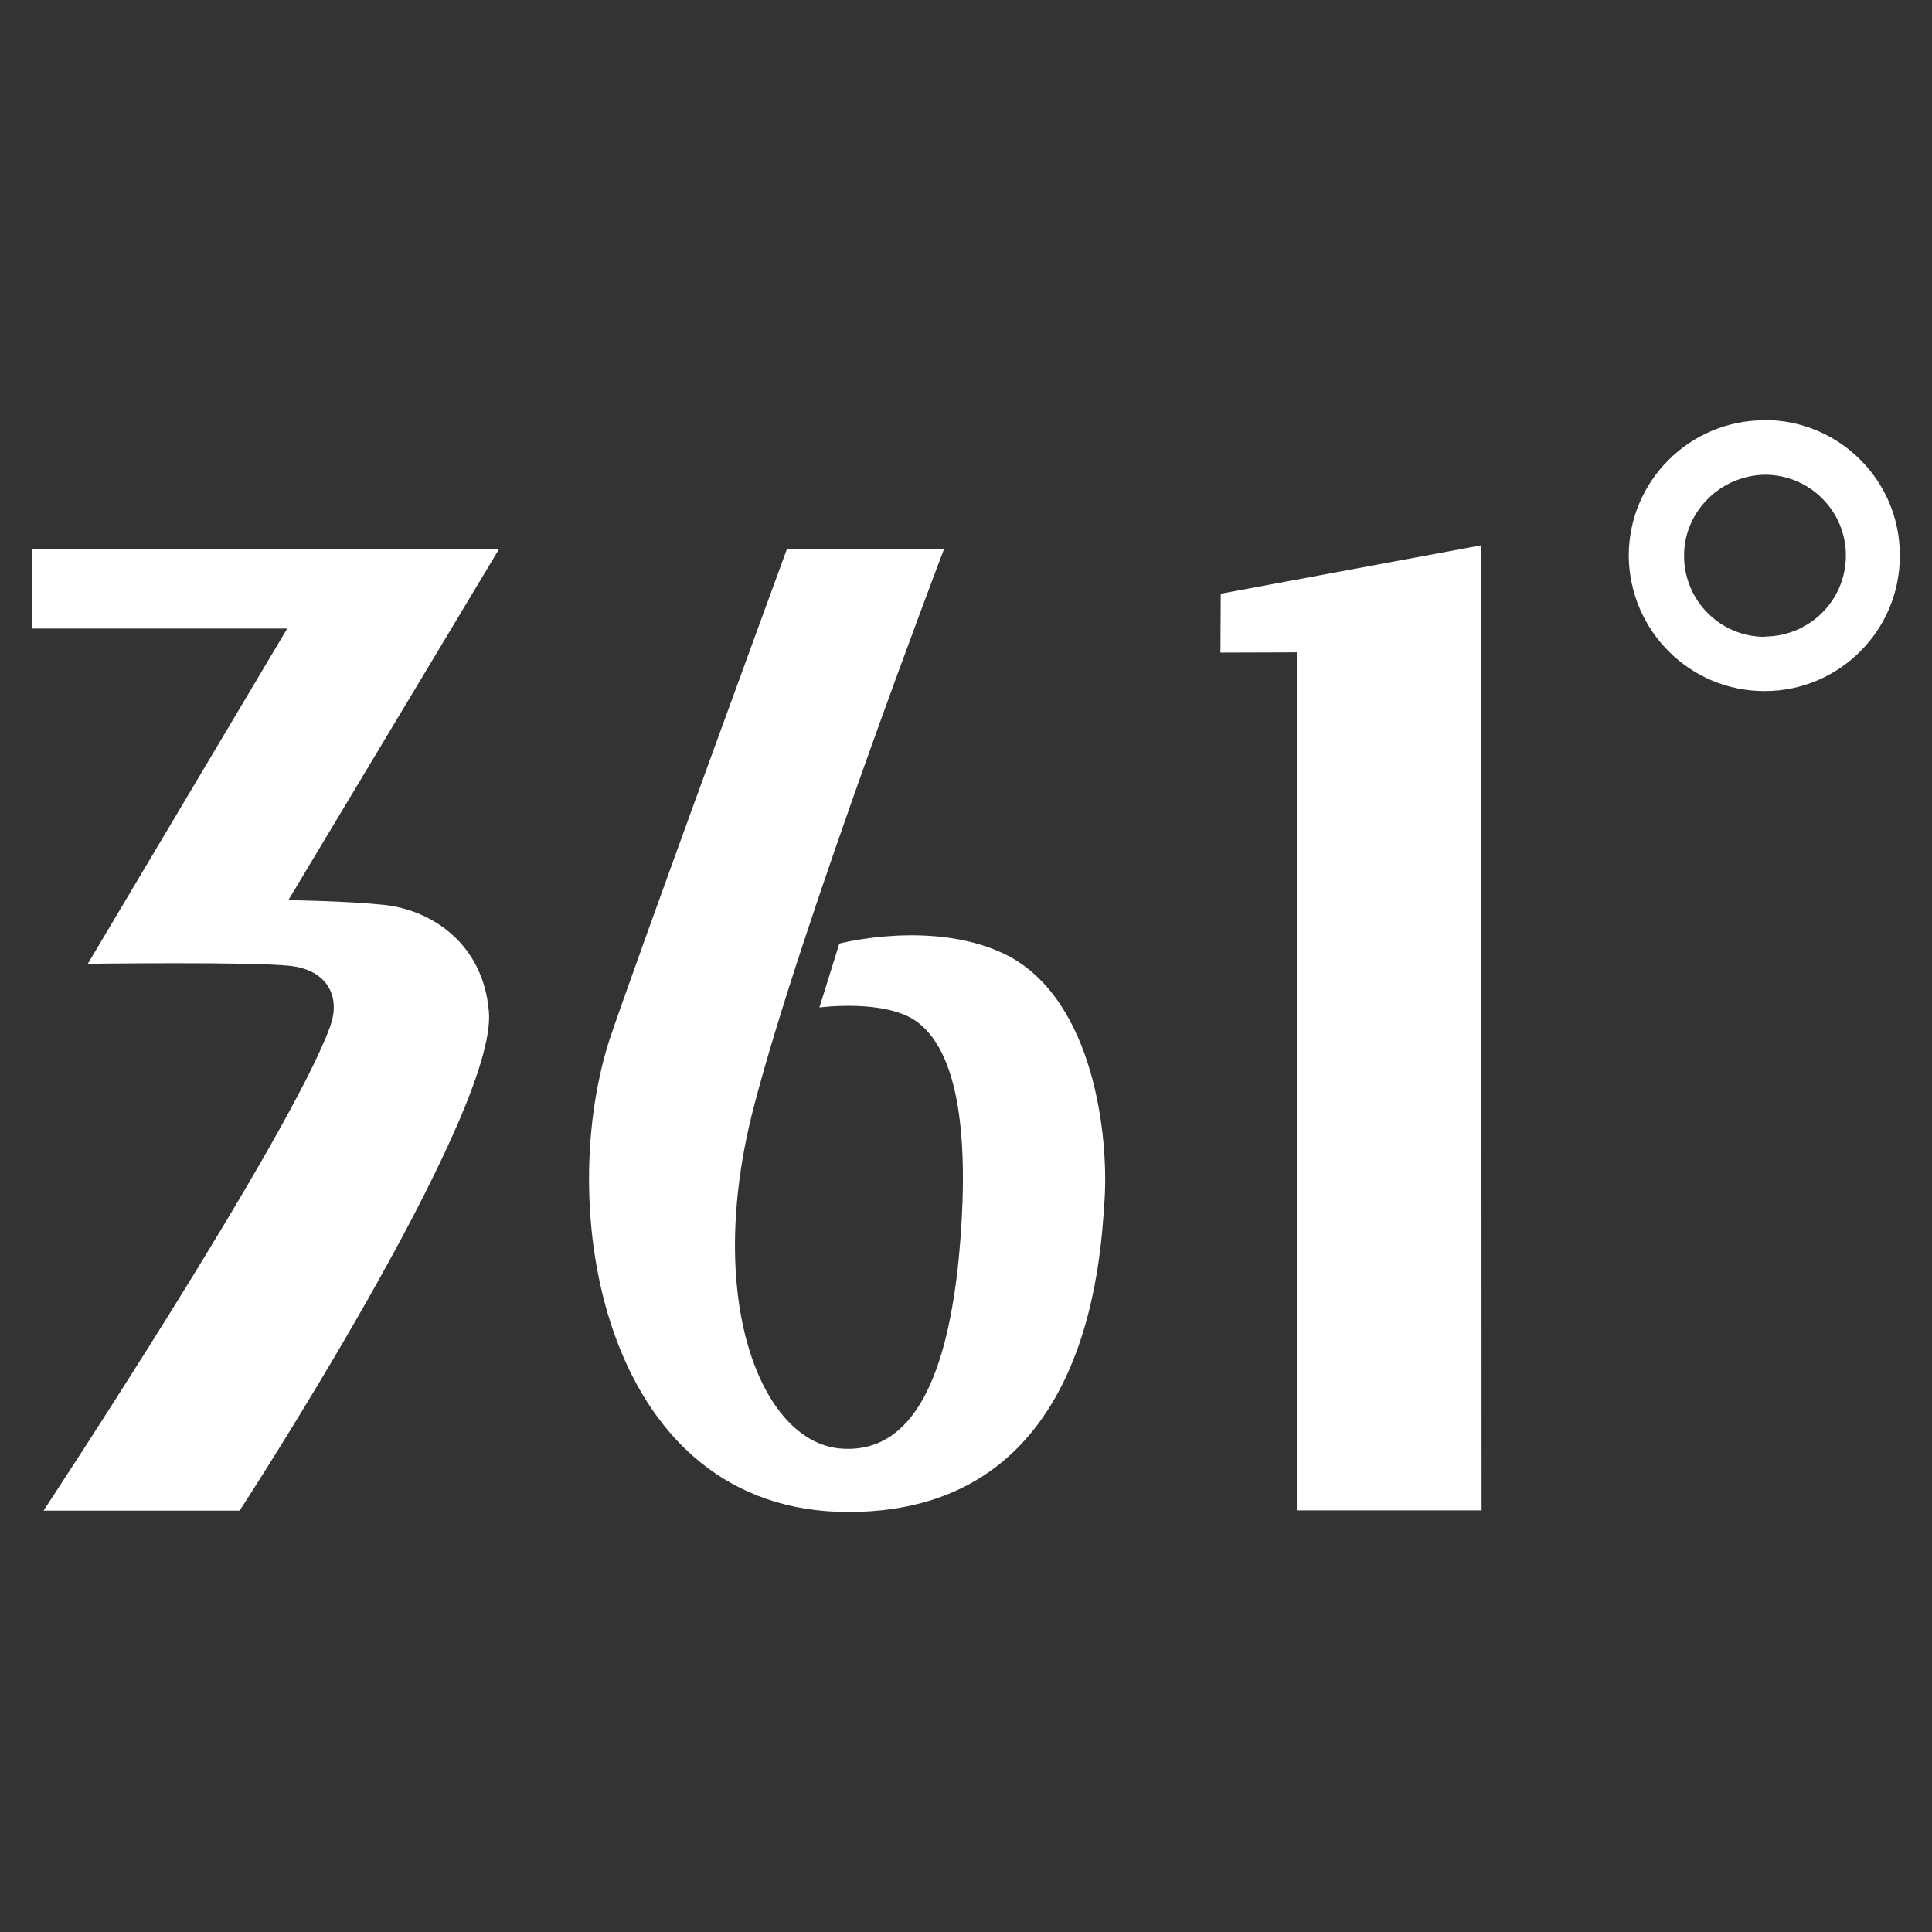 <svg xml:space="preserve" viewBox="0 0 60 60" height="60px" width="60px" y="0px" x="0px" xmlns:xlink="http://www.w3.org/1999/xlink" xmlns="http://www.w3.org/2000/svg" id="_logo_1" version="1.1">
<rect x="0" y="0" width="60" height="60" fill="#333333" stroke="none"/>
<path d="M31.307,29.682c-2.26-1.159-5.241-0.378-5.241-0.378l-0.619,1.984c0,0,2.036-0.274,3.023,0.438
	c1.435,1.047,1.615,4.07,1.306,7.353c-0.343,3.437-1.323,6.142-3.728,5.901c-2.422-0.258-4.183-4.631-2.646-10.575
	c1.478-5.712,5.918-17.36,5.918-17.36h-4.879c0,0-4.776,13.031-5.523,15.273c-1.727,5.455-0.069,14.638,7.43,14.638
	c7.457,0,7.826-7.783,7.955-9.688c0.129-1.941-0.31-6.151-2.98-7.578L31.307,29.682z" fill="#FFFFFF"></path>
<path d="M1,17.046v2.474h7.92L2.727,29.931c0,0,5.171-0.069,6.305,0.068c1.108,0.129,1.598,0.937,1.194,1.95
	c-1.297,3.486-8.874,14.964-8.874,14.964h6.09c0,0,8.032-12.318,7.74-15.505c-0.172-2.062-1.727-3.144-3.264-3.307
	c-1.134-0.121-2.963-0.146-2.963-0.146l6.537-10.892H1V17.046z" fill="#FFFFFF"></path>
<polygon points="37.902,20.267 40.273,20.259 40.273,46.905 46.012,46.905 46.003,16.934 37.912,18.438" fill="#FFFFFF"></polygon>
<path d="M54.791,13.052c-2.311,0-4.209,1.881-4.209,4.209c0.018,2.319,1.898,4.209,4.227,4.201
	c2.312,0,4.2-1.89,4.192-4.209c0.008-2.319-1.873-4.209-4.209-4.209L54.791,13.052L54.791,13.052z M54.809,19.777
	c-1.393,0-2.509-1.134-2.509-2.517c0-1.383,1.134-2.491,2.509-2.517c1.392,0,2.517,1.125,2.517,2.508
	c0,1.392-1.125,2.508-2.509,2.517L54.809,19.777z" fill="#FFFFFF"></path>
</svg>
